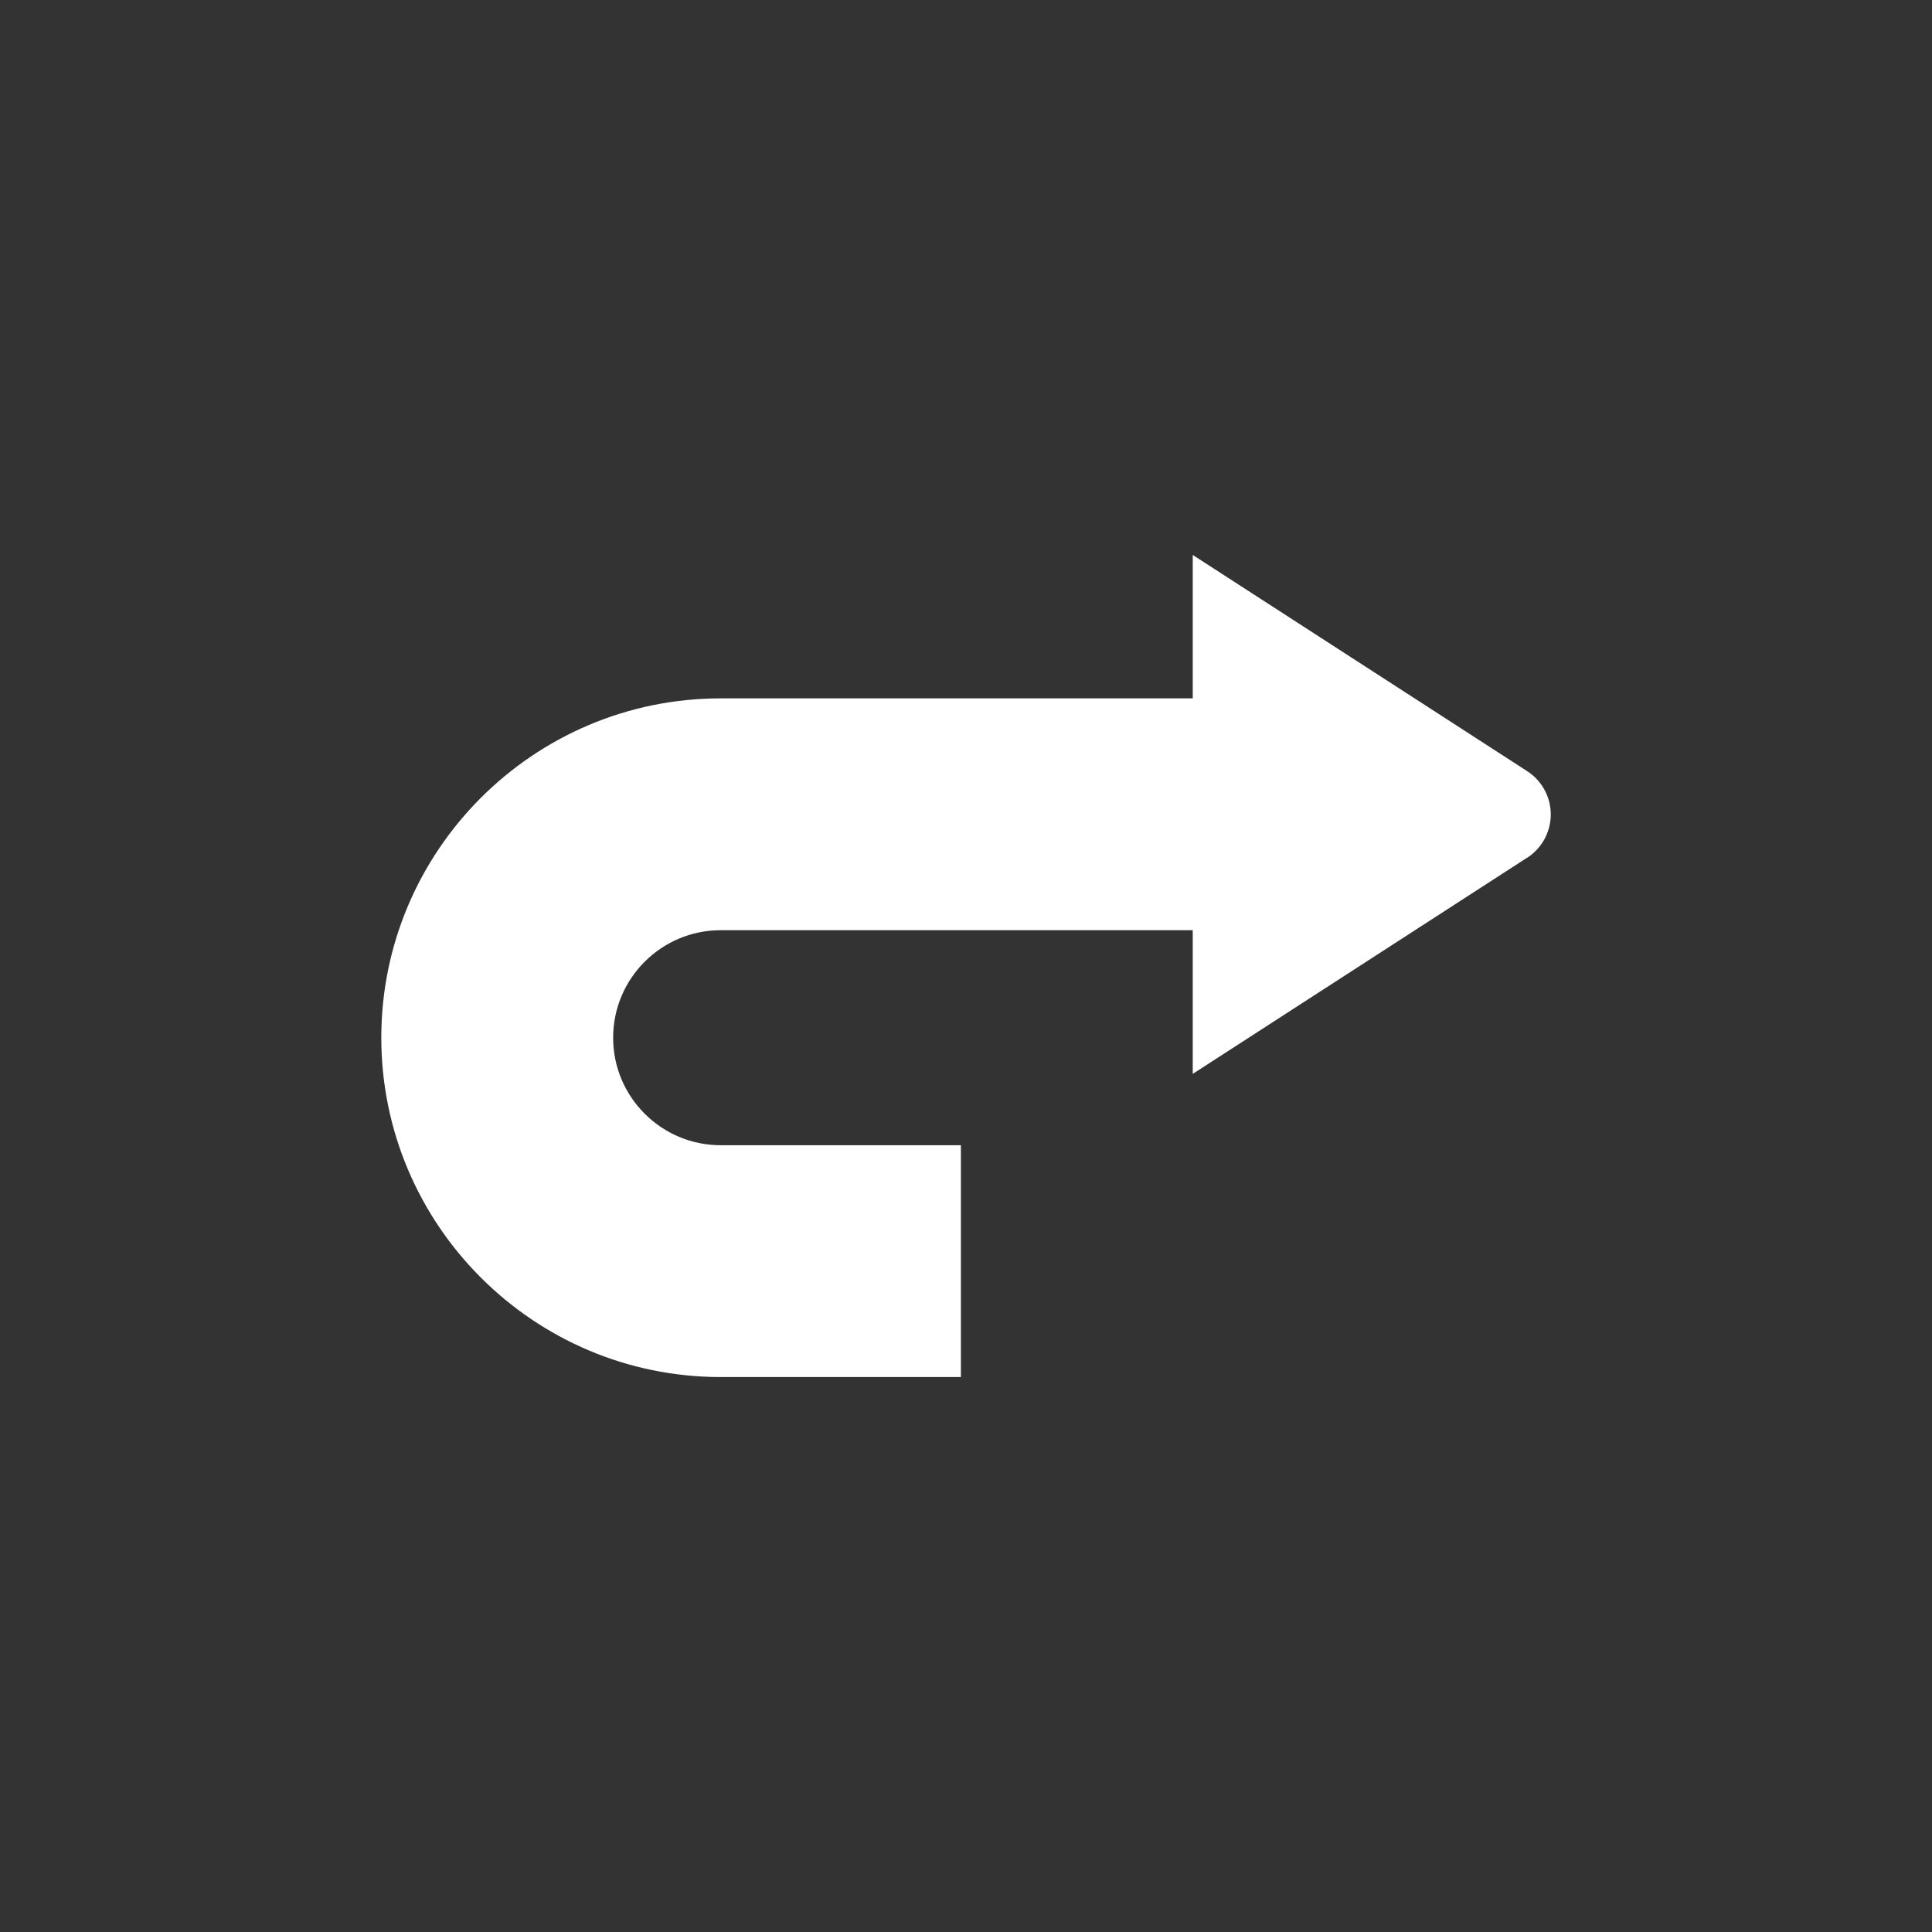 <svg xmlns="http://www.w3.org/2000/svg" width="25" height="25" data-name="layer_2"><rect width="100%" height="100%" fill="#333333" stroke="none"/><g data-name="layer_1"><path fill="none" d="M0 0h25v25H0z" opacity=".43"/><g fill="#fff"><path d="M12.434 17.819H9.325c-2.421 0-4.391-1.97-4.391-4.391s1.97-4.391 4.391-4.391h8.954v3H9.325c-.767 0-1.391.624-1.391 1.391s.624 1.391 1.391 1.391h3.109v3Z"/><path d="m19.762 11.098-4.328 2.798V7.181l4.328 2.798a.667.667 0 0 1 0 1.12Z"/></g></g></svg>